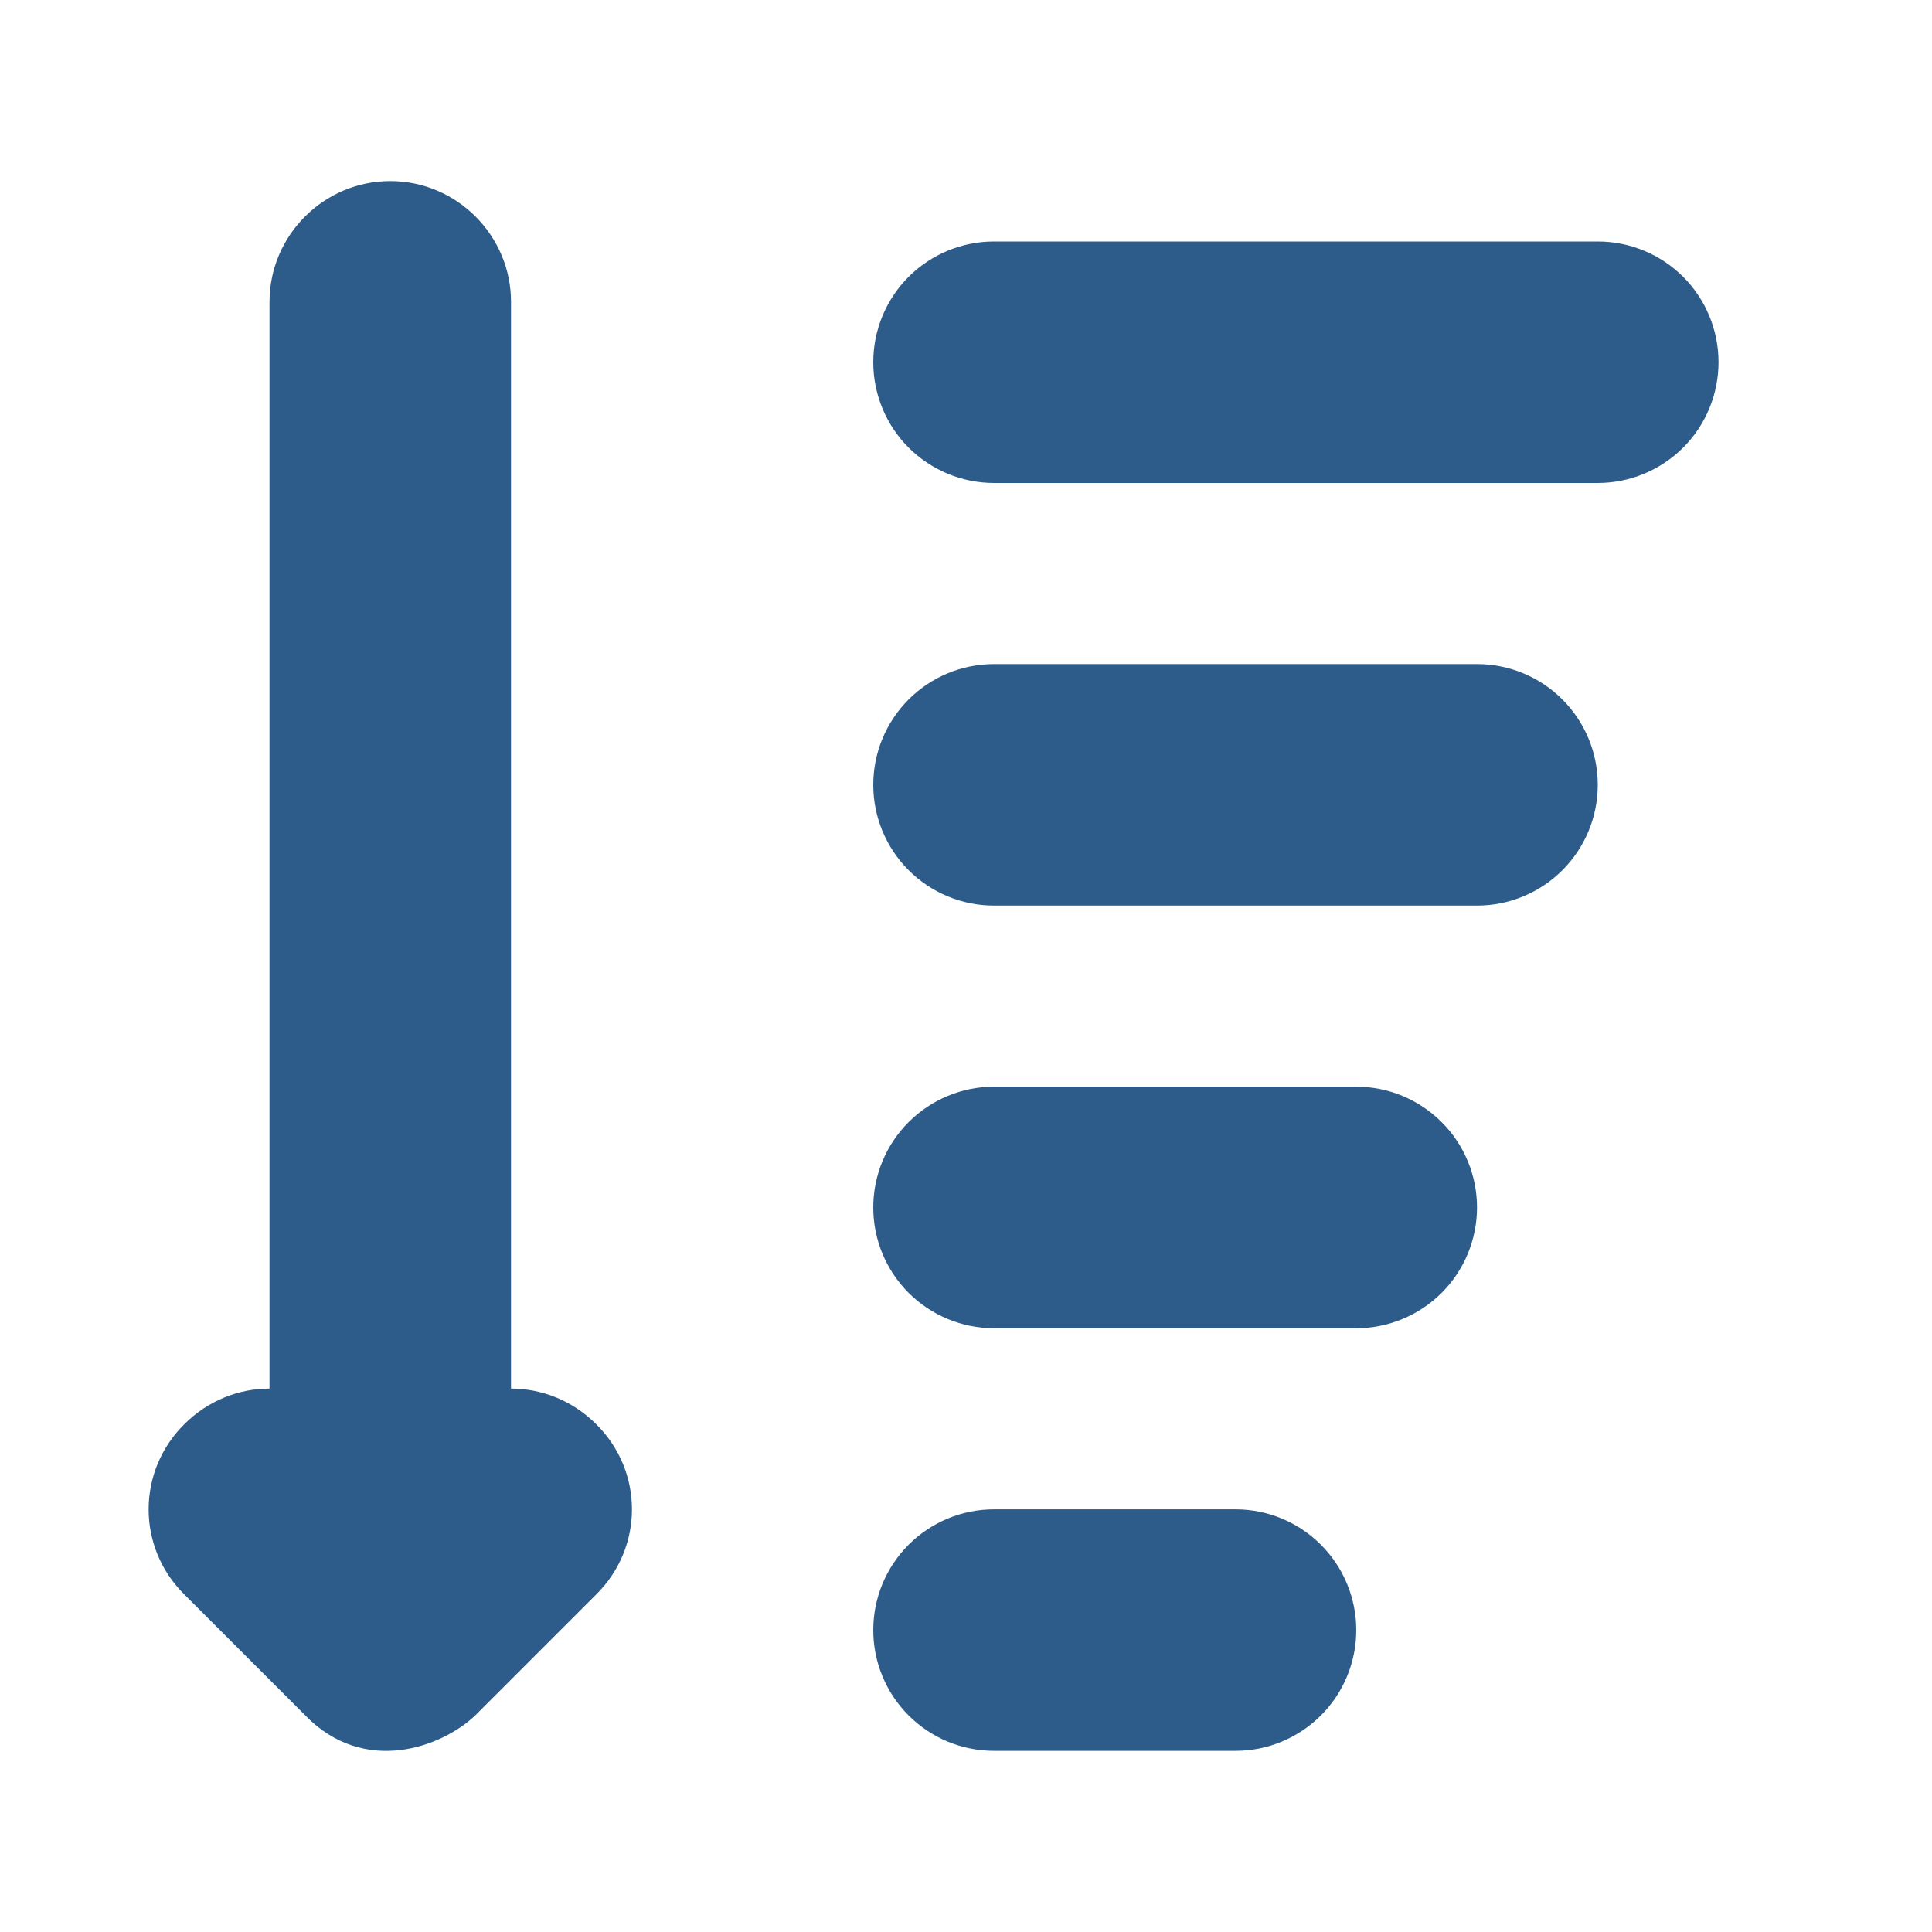 <svg width="26" height="26" viewBox="0 0 26 26" fill="none" xmlns="http://www.w3.org/2000/svg">
<path d="M8.023 21.458L6.398 23.083C5.952 23.512 4.9 23.904 4.106 23.083L2.481 21.458C1.84 20.824 1.84 19.8 2.481 19.166C2.798 18.849 3.213 18.687 3.627 18.687V4.062C3.627 3.168 4.358 2.437 5.252 2.437C6.146 2.437 6.877 3.168 6.877 4.062V18.687C7.291 18.687 7.706 18.849 8.023 19.166C8.665 19.8 8.665 20.824 8.023 21.458ZM21.502 6.5H13.377C12.946 6.5 12.533 6.328 12.228 6.024C11.923 5.719 11.752 5.305 11.752 4.875C11.752 4.444 11.923 4.03 12.228 3.725C12.533 3.421 12.946 3.25 13.377 3.25H21.502C21.933 3.25 22.346 3.421 22.651 3.725C22.956 4.03 23.127 4.444 23.127 4.875C23.127 5.305 22.956 5.719 22.651 6.024C22.346 6.328 21.933 6.5 21.502 6.5ZM21.502 10.562C21.502 10.131 21.331 9.718 21.026 9.413C20.721 9.108 20.308 8.937 19.877 8.937H13.377C12.946 8.937 12.533 9.108 12.228 9.413C11.923 9.718 11.752 10.131 11.752 10.562C11.752 10.993 11.923 11.406 12.228 11.711C12.533 12.016 12.946 12.187 13.377 12.187H19.877C20.308 12.187 20.721 12.016 21.026 11.711C21.331 11.406 21.502 10.993 21.502 10.562ZM19.877 16.25C19.877 15.819 19.706 15.405 19.401 15.101C19.096 14.796 18.683 14.624 18.252 14.624H13.377C12.946 14.624 12.533 14.796 12.228 15.101C11.923 15.405 11.752 15.819 11.752 16.25C11.752 16.68 11.923 17.094 12.228 17.399C12.533 17.703 12.946 17.875 13.377 17.875H18.252C18.683 17.875 19.096 17.703 19.401 17.399C19.706 17.094 19.877 16.68 19.877 16.25ZM18.252 21.937C18.252 21.506 18.081 21.093 17.776 20.788C17.471 20.483 17.058 20.312 16.627 20.312H13.377C12.946 20.312 12.533 20.483 12.228 20.788C11.923 21.093 11.752 21.506 11.752 21.937C11.752 22.368 11.923 22.781 12.228 23.086C12.533 23.391 12.946 23.562 13.377 23.562H16.627C17.058 23.562 17.471 23.391 17.776 23.086C18.081 22.781 18.252 22.368 18.252 21.937Z" fill="#2D5C8B"/>
</svg>
